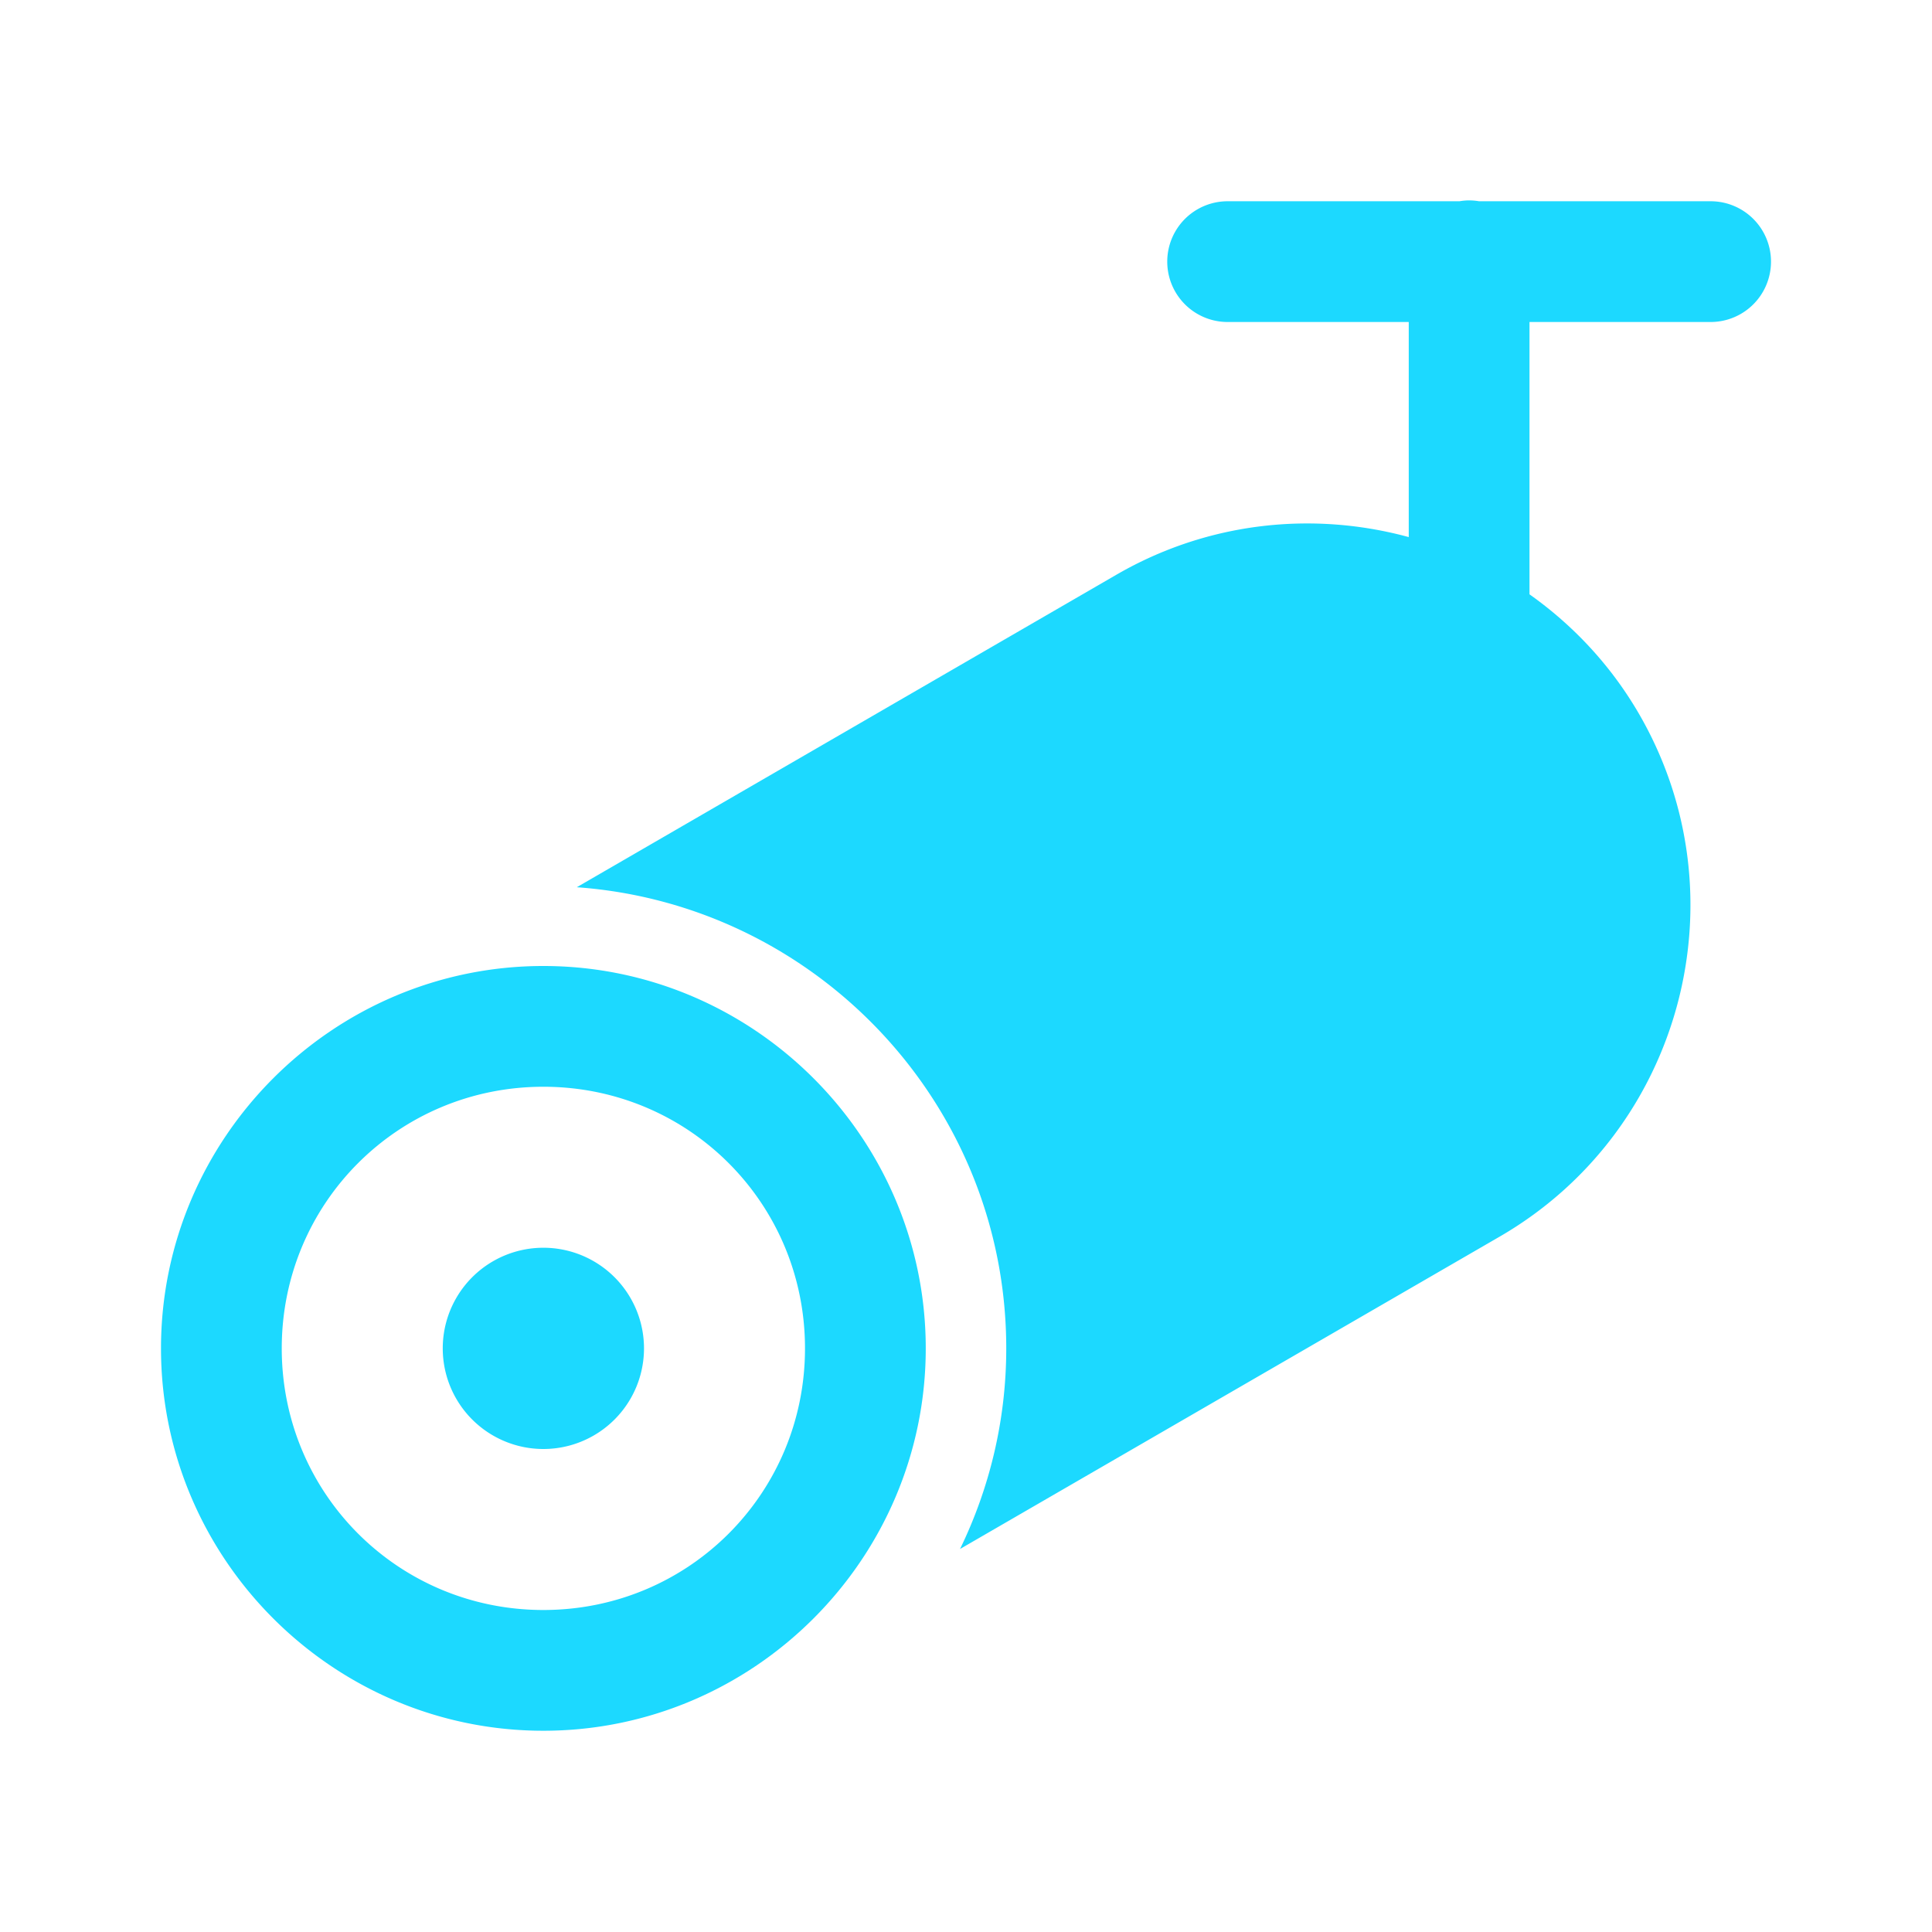 <svg xmlns="http://www.w3.org/2000/svg" viewBox="0 0 48 48" width="256" height="256"><path d="M36.477 4.979 A 1.5 1.5 0 0 0 36.26 5L30.5 5 A 1.5 1.5 0 1 0 30.5 8L35 8L35 13.344C32.635 12.699 30.025 12.956 27.74 14.277L14.33 22.043C20.282 22.471 25 27.439 25 33.5C25 35.287 24.584 36.976 23.852 38.484L37.26 30.723C41.792 28.098 43.347 22.274 40.723 17.74C40.018 16.523 39.078 15.53 38 14.766L38 8L42.5 8 A 1.5 1.5 0 1 0 42.5 5L36.746 5 A 1.5 1.5 0 0 0 36.477 4.979 z M 13.5 24C8.271 24 4 28.271 4 33.5C4 38.729 8.271 43 13.5 43C18.729 43 23 38.729 23 33.5C23 28.271 18.729 24 13.5 24 z M 13.5 27C17.108 27 20 29.892 20 33.5C20 37.108 17.108 40 13.5 40C9.892 40 7 37.108 7 33.5C7 29.892 9.892 27 13.5 27 z M 13.5 31 A 2.5 2.5 0 0 0 13.5 36 A 2.5 2.5 0 0 0 13.5 31 z" fill="#1CD9FF"></path></svg>